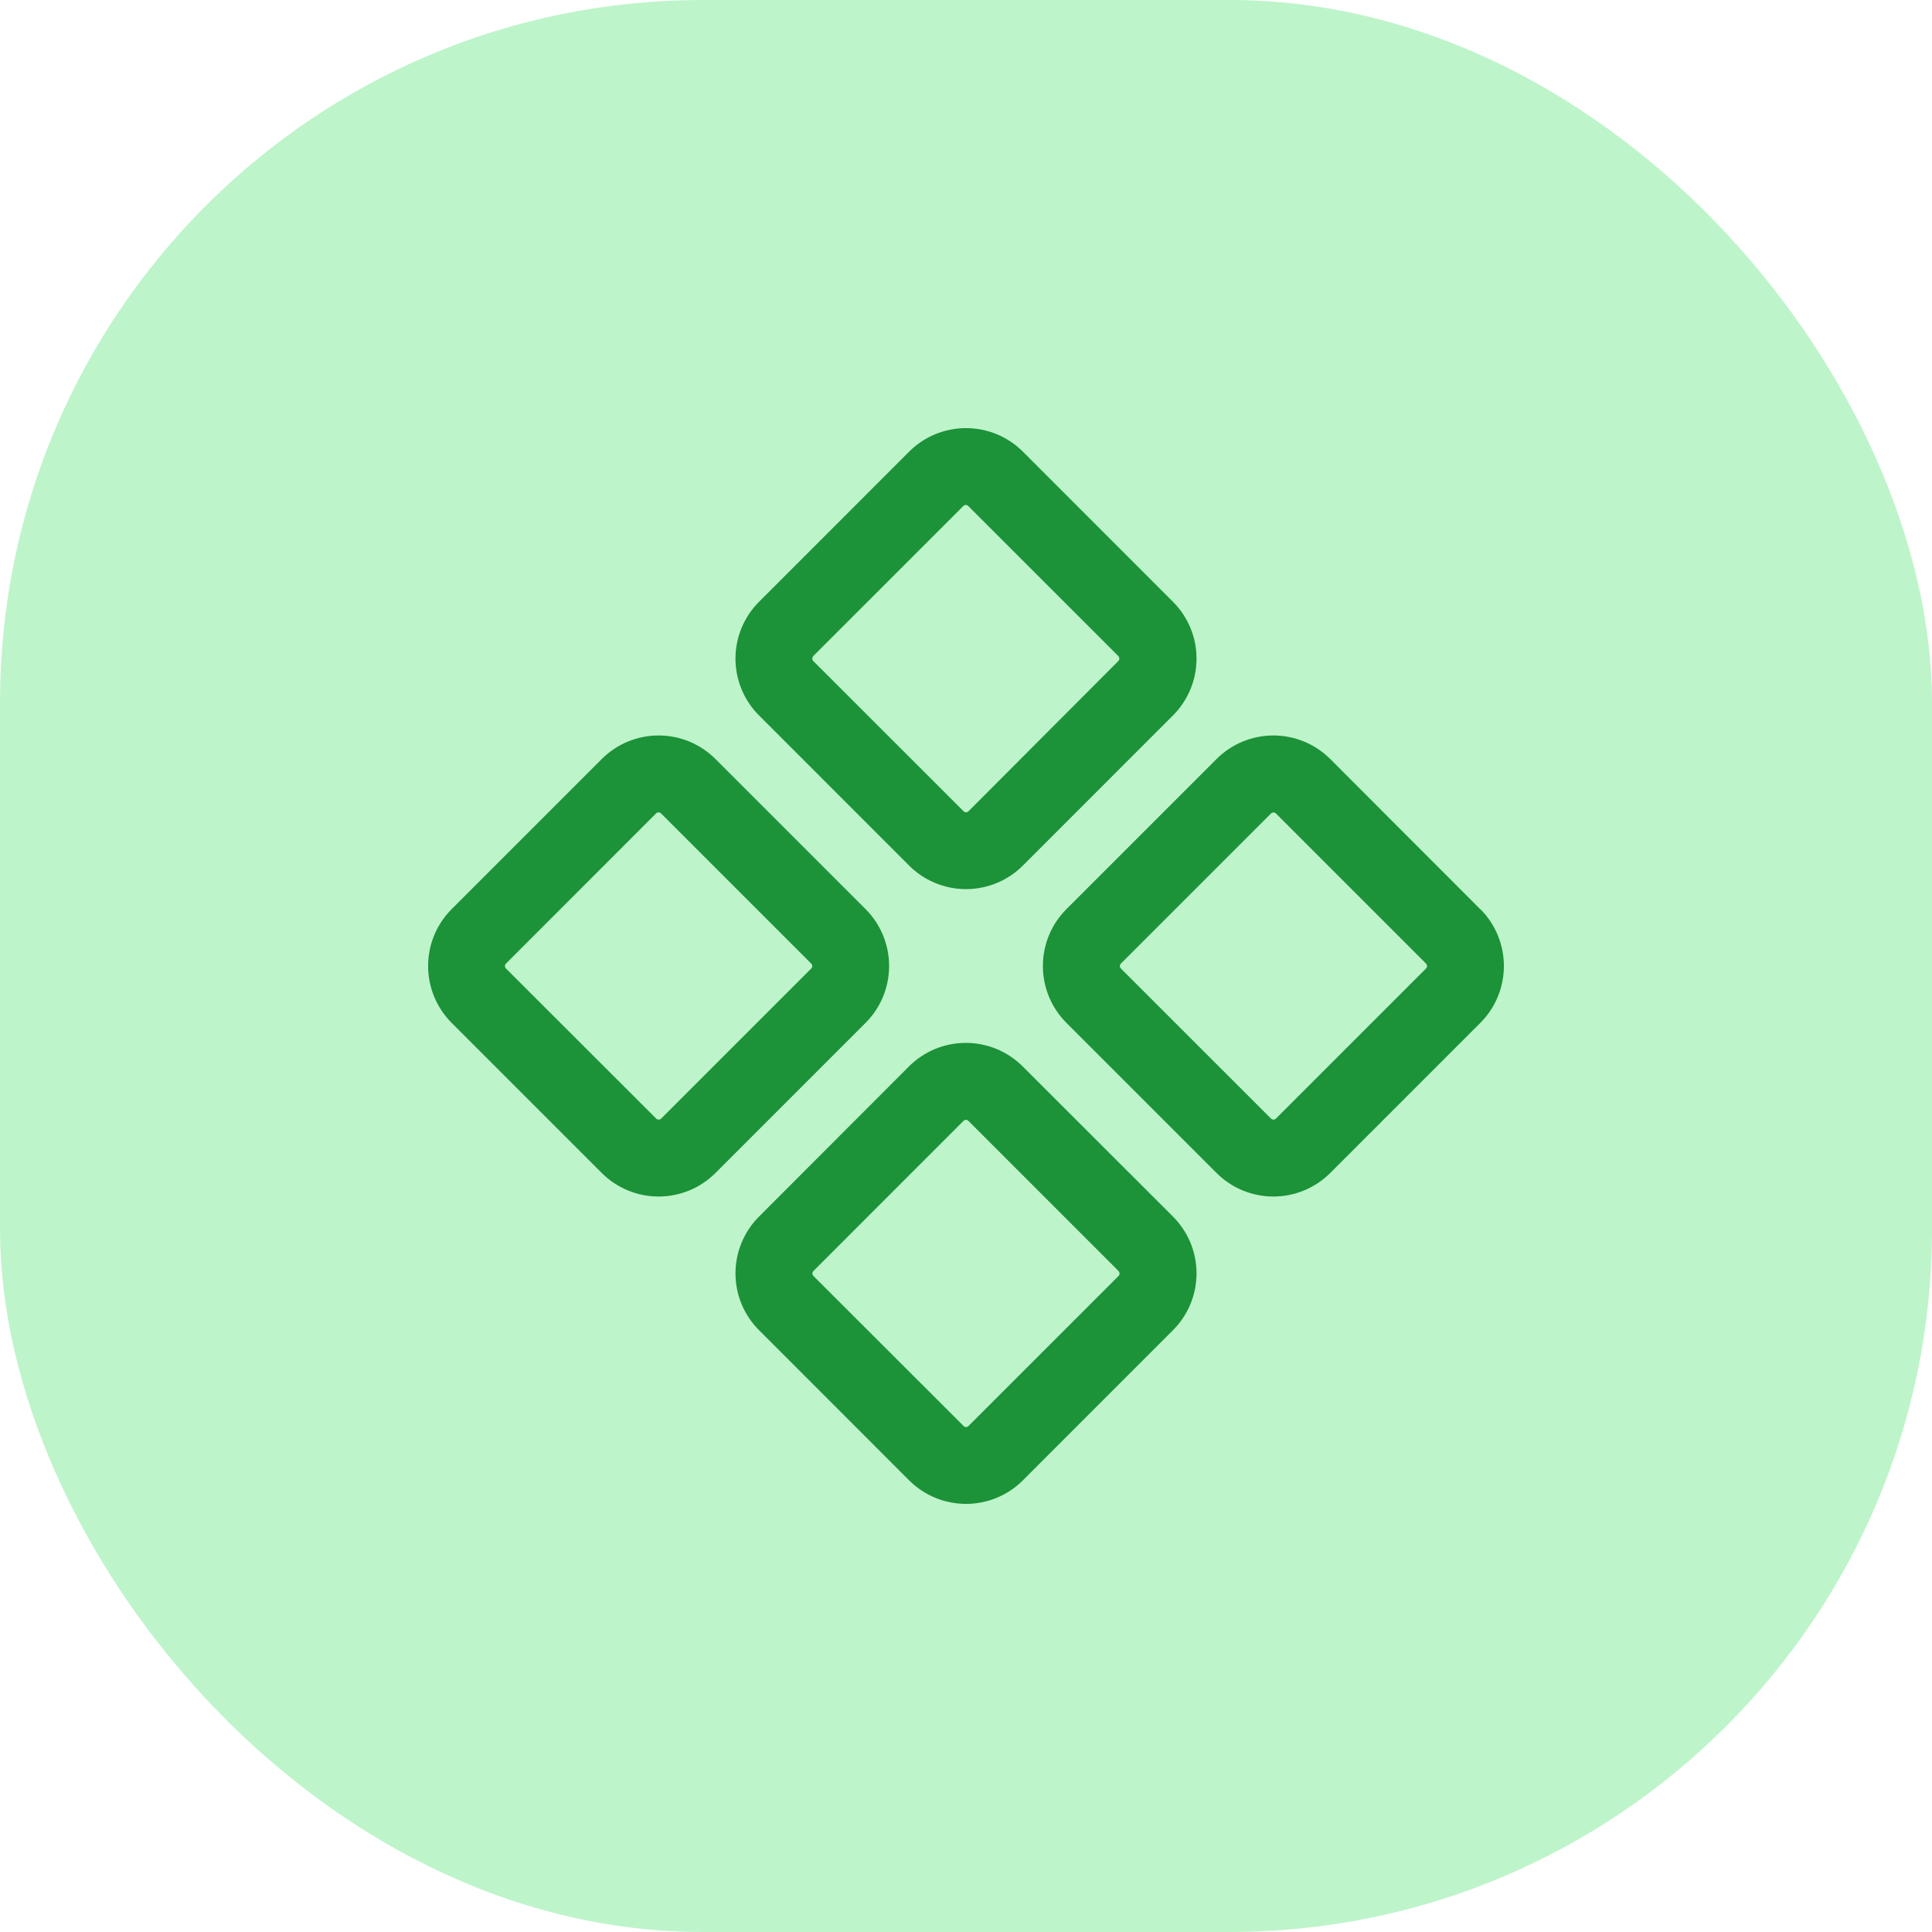 <svg width="44" height="44" viewBox="0 0 44 44" fill="none" xmlns="http://www.w3.org/2000/svg">
<rect width="44" height="44" rx="16" fill="#BEF4CA"/>
<path d="M20.706 19.714C21.049 20.057 21.515 20.249 22 20.249C22.485 20.249 22.951 20.057 23.294 19.714L26.714 16.293C26.884 16.123 27.019 15.921 27.111 15.699C27.203 15.477 27.25 15.24 27.25 14.999C27.25 14.759 27.203 14.521 27.111 14.3C27.019 14.078 26.884 13.876 26.714 13.706L23.294 10.285C22.951 9.942 22.485 9.75 22 9.75C21.515 9.75 21.049 9.942 20.706 10.285L17.286 13.706C17.116 13.876 16.981 14.078 16.889 14.3C16.797 14.521 16.75 14.759 16.75 14.999C16.75 15.24 16.797 15.477 16.889 15.699C16.981 15.921 17.116 16.123 17.286 16.293L20.706 19.714ZM18.519 14.943L21.94 11.523C21.954 11.508 21.974 11.5 21.994 11.5C22.015 11.5 22.035 11.508 22.049 11.523L25.471 14.943C25.484 14.958 25.492 14.978 25.492 14.998C25.492 15.018 25.484 15.038 25.471 15.053L22.056 18.477C22.041 18.491 22.021 18.499 22.001 18.499C21.981 18.499 21.961 18.491 21.946 18.477L18.523 15.056C18.508 15.041 18.5 15.021 18.5 14.999C18.5 14.978 18.508 14.958 18.523 14.943H18.519ZM33.711 20.706L30.294 17.285C29.951 16.942 29.485 16.75 29 16.75C28.516 16.75 28.05 16.942 27.707 17.285L24.286 20.706C23.943 21.049 23.751 21.515 23.751 22C23.751 22.485 23.943 22.951 24.286 23.294L27.707 26.715C28.05 27.058 28.516 27.25 29 27.25C29.485 27.25 29.951 27.058 30.294 26.715L33.715 23.294C34.058 22.951 34.25 22.485 34.25 22C34.25 21.515 34.058 21.049 33.715 20.706H33.711ZM32.478 22.056L29.057 25.477C29.042 25.491 29.022 25.498 29.002 25.498C28.982 25.498 28.962 25.491 28.948 25.477L25.526 22.056C25.512 22.041 25.504 22.021 25.504 22.001C25.504 21.981 25.512 21.961 25.526 21.946L28.948 18.525C28.962 18.512 28.982 18.504 29.002 18.504C29.022 18.504 29.042 18.512 29.057 18.525L32.478 21.946C32.492 21.961 32.5 21.981 32.5 22.001C32.5 22.021 32.492 22.041 32.478 22.056ZM19.714 20.706L16.293 17.285C15.95 16.942 15.484 16.75 14.999 16.75C14.514 16.75 14.049 16.942 13.706 17.285L10.285 20.706C9.942 21.049 9.75 21.515 9.75 22C9.75 22.485 9.942 22.951 10.285 23.294L13.706 26.715C14.049 27.058 14.514 27.25 14.999 27.25C15.484 27.25 15.95 27.058 16.293 26.715L19.714 23.294C20.057 22.951 20.249 22.485 20.249 22C20.249 21.515 20.057 21.049 19.714 20.706ZM18.477 22.056L15.056 25.477C15.041 25.491 15.021 25.498 15.001 25.498C14.981 25.498 14.961 25.491 14.946 25.477L11.522 22.056C11.508 22.041 11.5 22.021 11.5 22.001C11.5 21.981 11.508 21.961 11.522 21.946L14.943 18.523C14.958 18.509 14.978 18.502 14.998 18.502C15.018 18.502 15.038 18.509 15.053 18.523L18.474 21.944C18.481 21.951 18.487 21.96 18.492 21.969C18.496 21.979 18.498 21.989 18.499 21.999C18.499 22.01 18.497 22.02 18.493 22.03C18.49 22.039 18.484 22.048 18.477 22.056ZM23.29 24.286C22.946 23.943 22.481 23.751 21.996 23.751C21.511 23.751 21.045 23.943 20.702 24.286L17.286 27.707C17.116 27.877 16.981 28.079 16.889 28.301C16.797 28.523 16.75 28.76 16.75 29C16.75 29.241 16.797 29.479 16.889 29.701C16.981 29.922 17.116 30.124 17.286 30.294L20.706 33.715C21.049 34.058 21.515 34.25 22 34.25C22.485 34.25 22.951 34.058 23.294 33.715L26.714 30.294C26.884 30.124 27.019 29.922 27.111 29.701C27.203 29.479 27.25 29.241 27.25 29C27.25 28.76 27.203 28.523 27.111 28.301C27.019 28.079 26.884 27.877 26.714 27.707L23.29 24.286ZM25.477 29.057L22.056 32.477C22.041 32.492 22.022 32.5 22.001 32.5C21.981 32.5 21.961 32.492 21.946 32.477L18.523 29.057C18.509 29.042 18.502 29.022 18.502 29.002C18.502 28.982 18.509 28.962 18.523 28.948L21.944 25.526C21.959 25.512 21.979 25.504 21.999 25.504C22.019 25.504 22.039 25.512 22.054 25.526L25.475 28.948C25.489 28.962 25.497 28.982 25.497 29.002C25.498 29.022 25.49 29.042 25.477 29.057Z" fill="#1C9239"/>
</svg>

